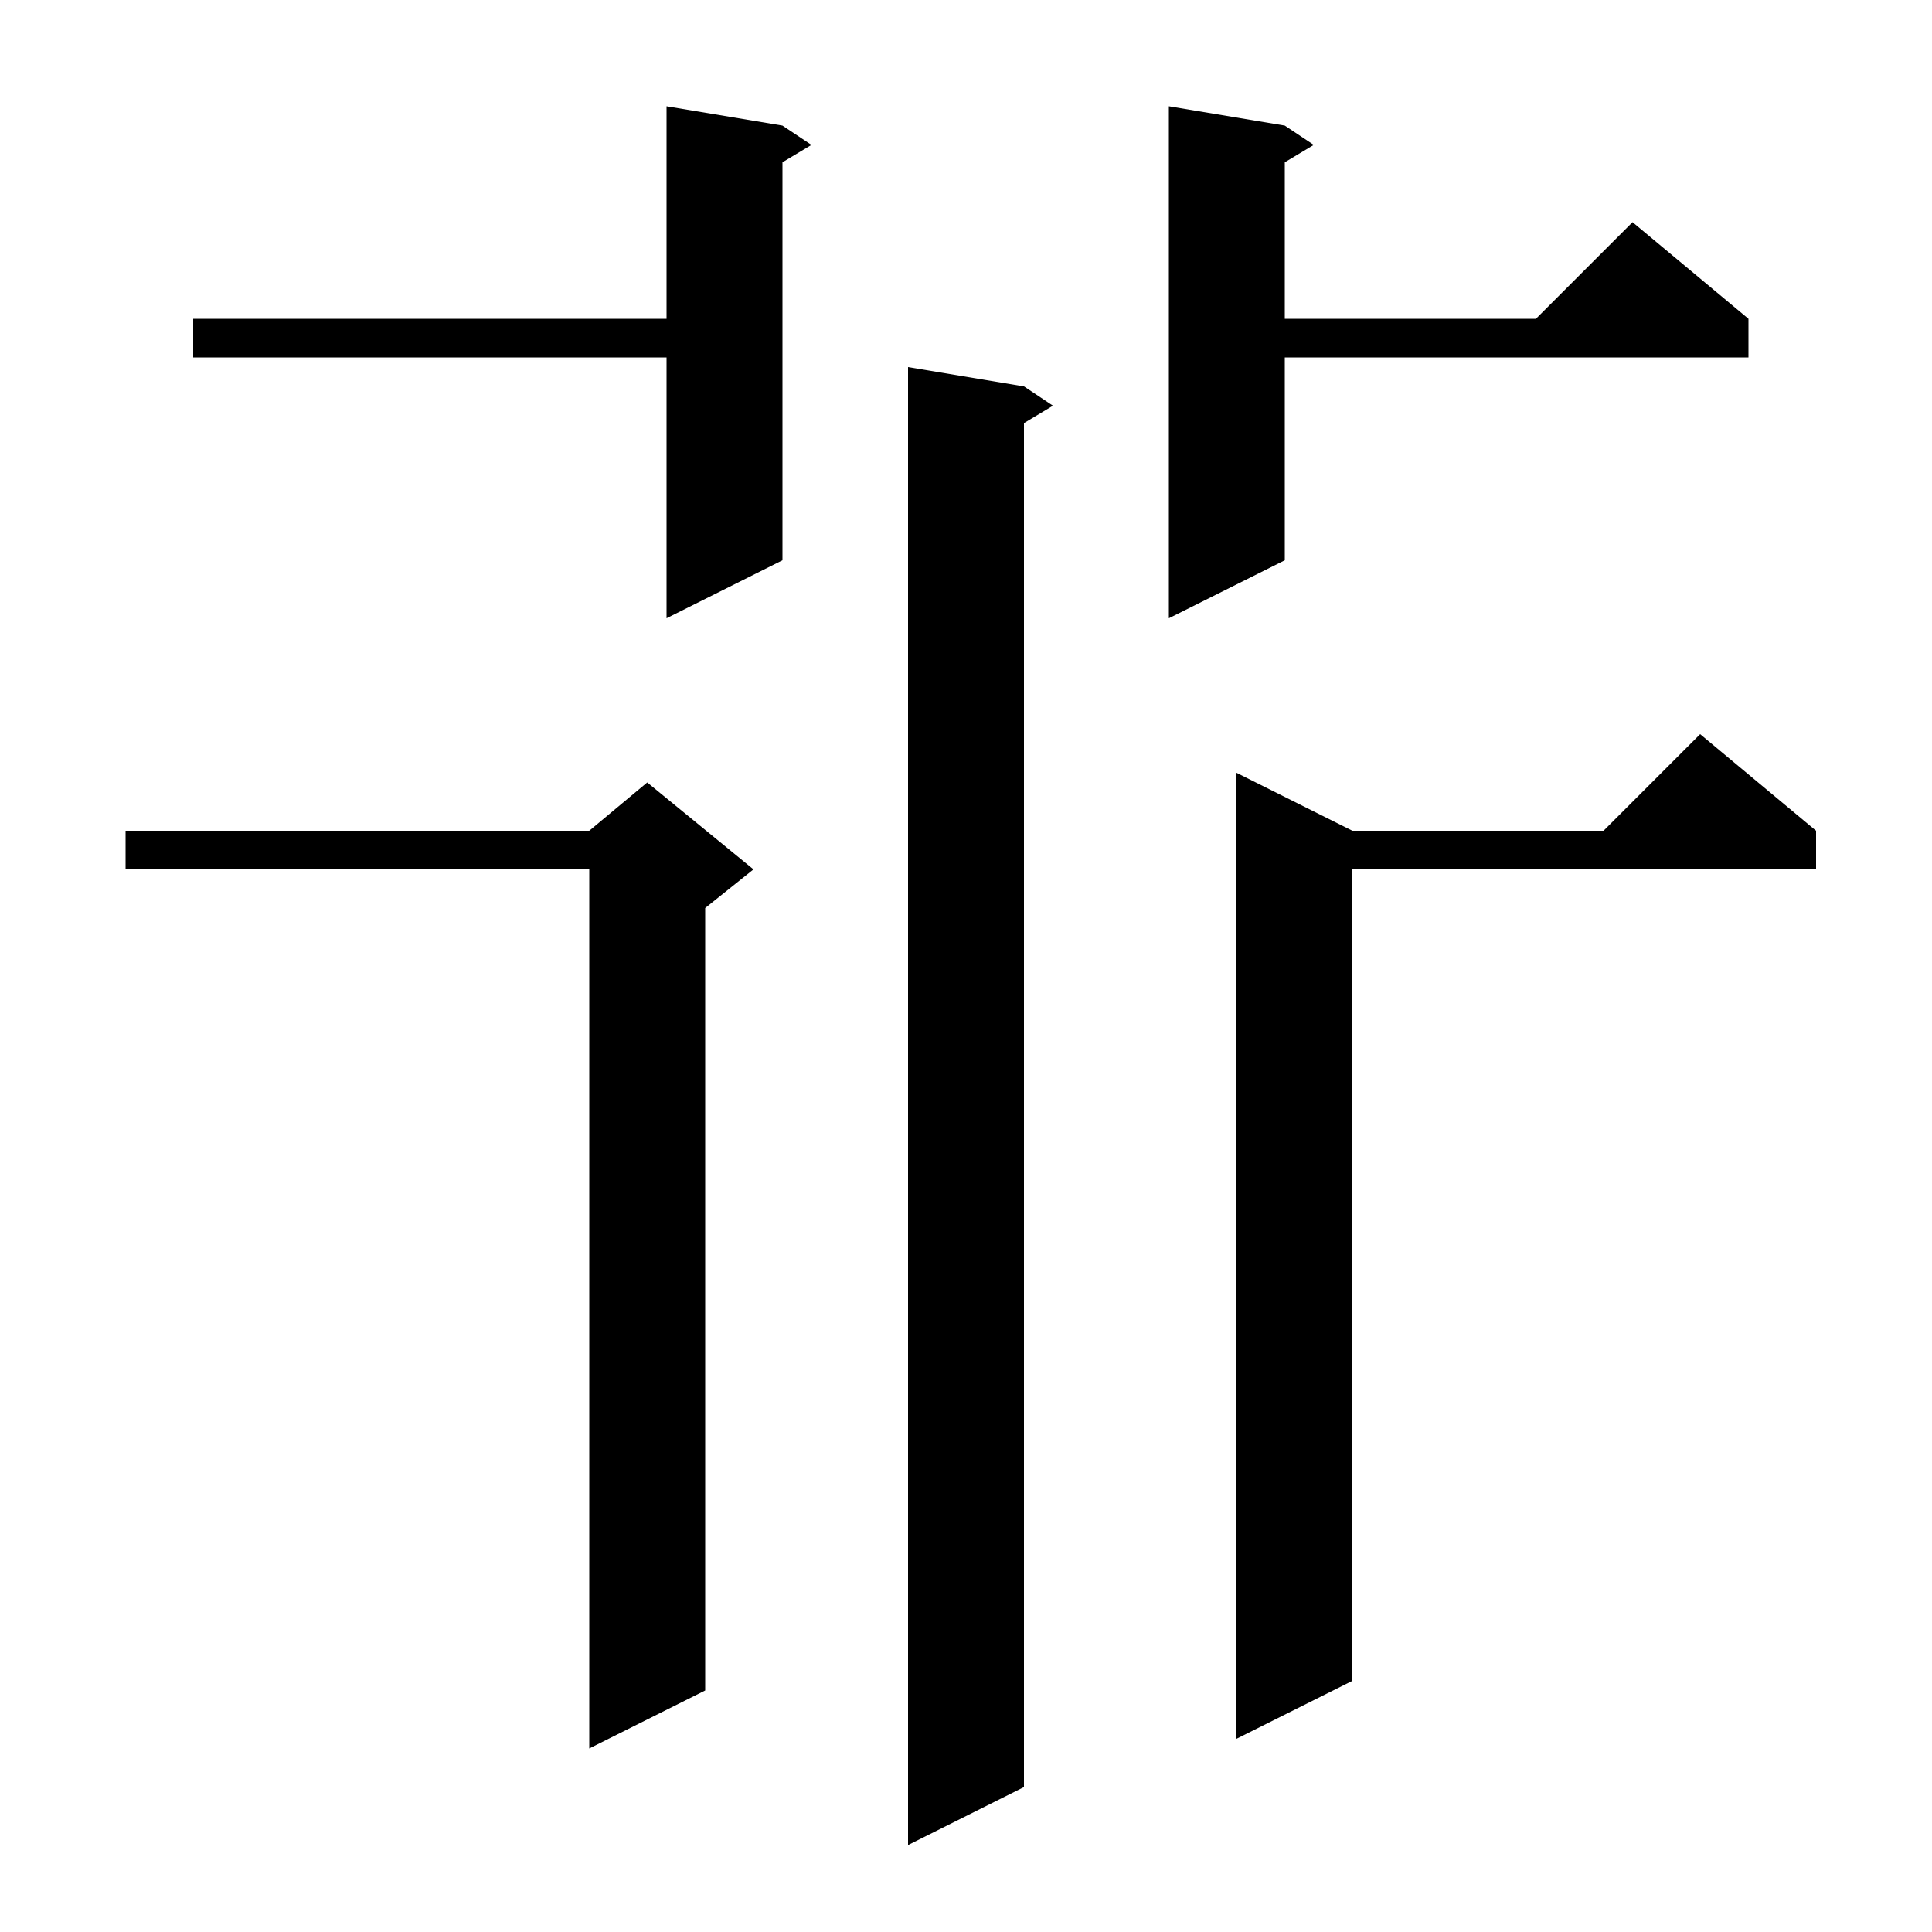 <svg xmlns="http://www.w3.org/2000/svg" xmlns:xlink="http://www.w3.org/1999/xlink" version="1.1" baseProfile="full" viewBox="0 0 200 200" width="200" height="200"><g fill="currentColor"><path d="M 106.0 40.0 L 109.0 42.0 L 106.0 43.8 L 106.0 185.0 L 94.0 191.0 L 94.0 38.0 Z M 78.0 90.0 L 73.0 94.0 L 73.0 175.0 L 61.0 181.0 L 61.0 90.0 L 13.0 90.0 L 13.0 86.0 L 61.0 86.0 L 67.0 81.0 Z M 188.0 86.0 L 188.0 90.0 L 140.0 90.0 L 140.0 174.0 L 128.0 180.0 L 128.0 80.0 L 140.0 86.0 L 166.0 86.0 L 176.0 76.0 Z M 81.0 13.0 L 84.0 15.0 L 81.0 16.8 L 81.0 58.0 L 69.0 64.0 L 69.0 37.0 L 20.0 37.0 L 20.0 33.0 L 69.0 33.0 L 69.0 11.0 Z M 133.0 13.0 L 136.0 15.0 L 133.0 16.8 L 133.0 33.0 L 159.0 33.0 L 169.0 23.0 L 181.0 33.0 L 181.0 37.0 L 133.0 37.0 L 133.0 58.0 L 121.0 64.0 L 121.0 11.0 Z "/></g></svg>
